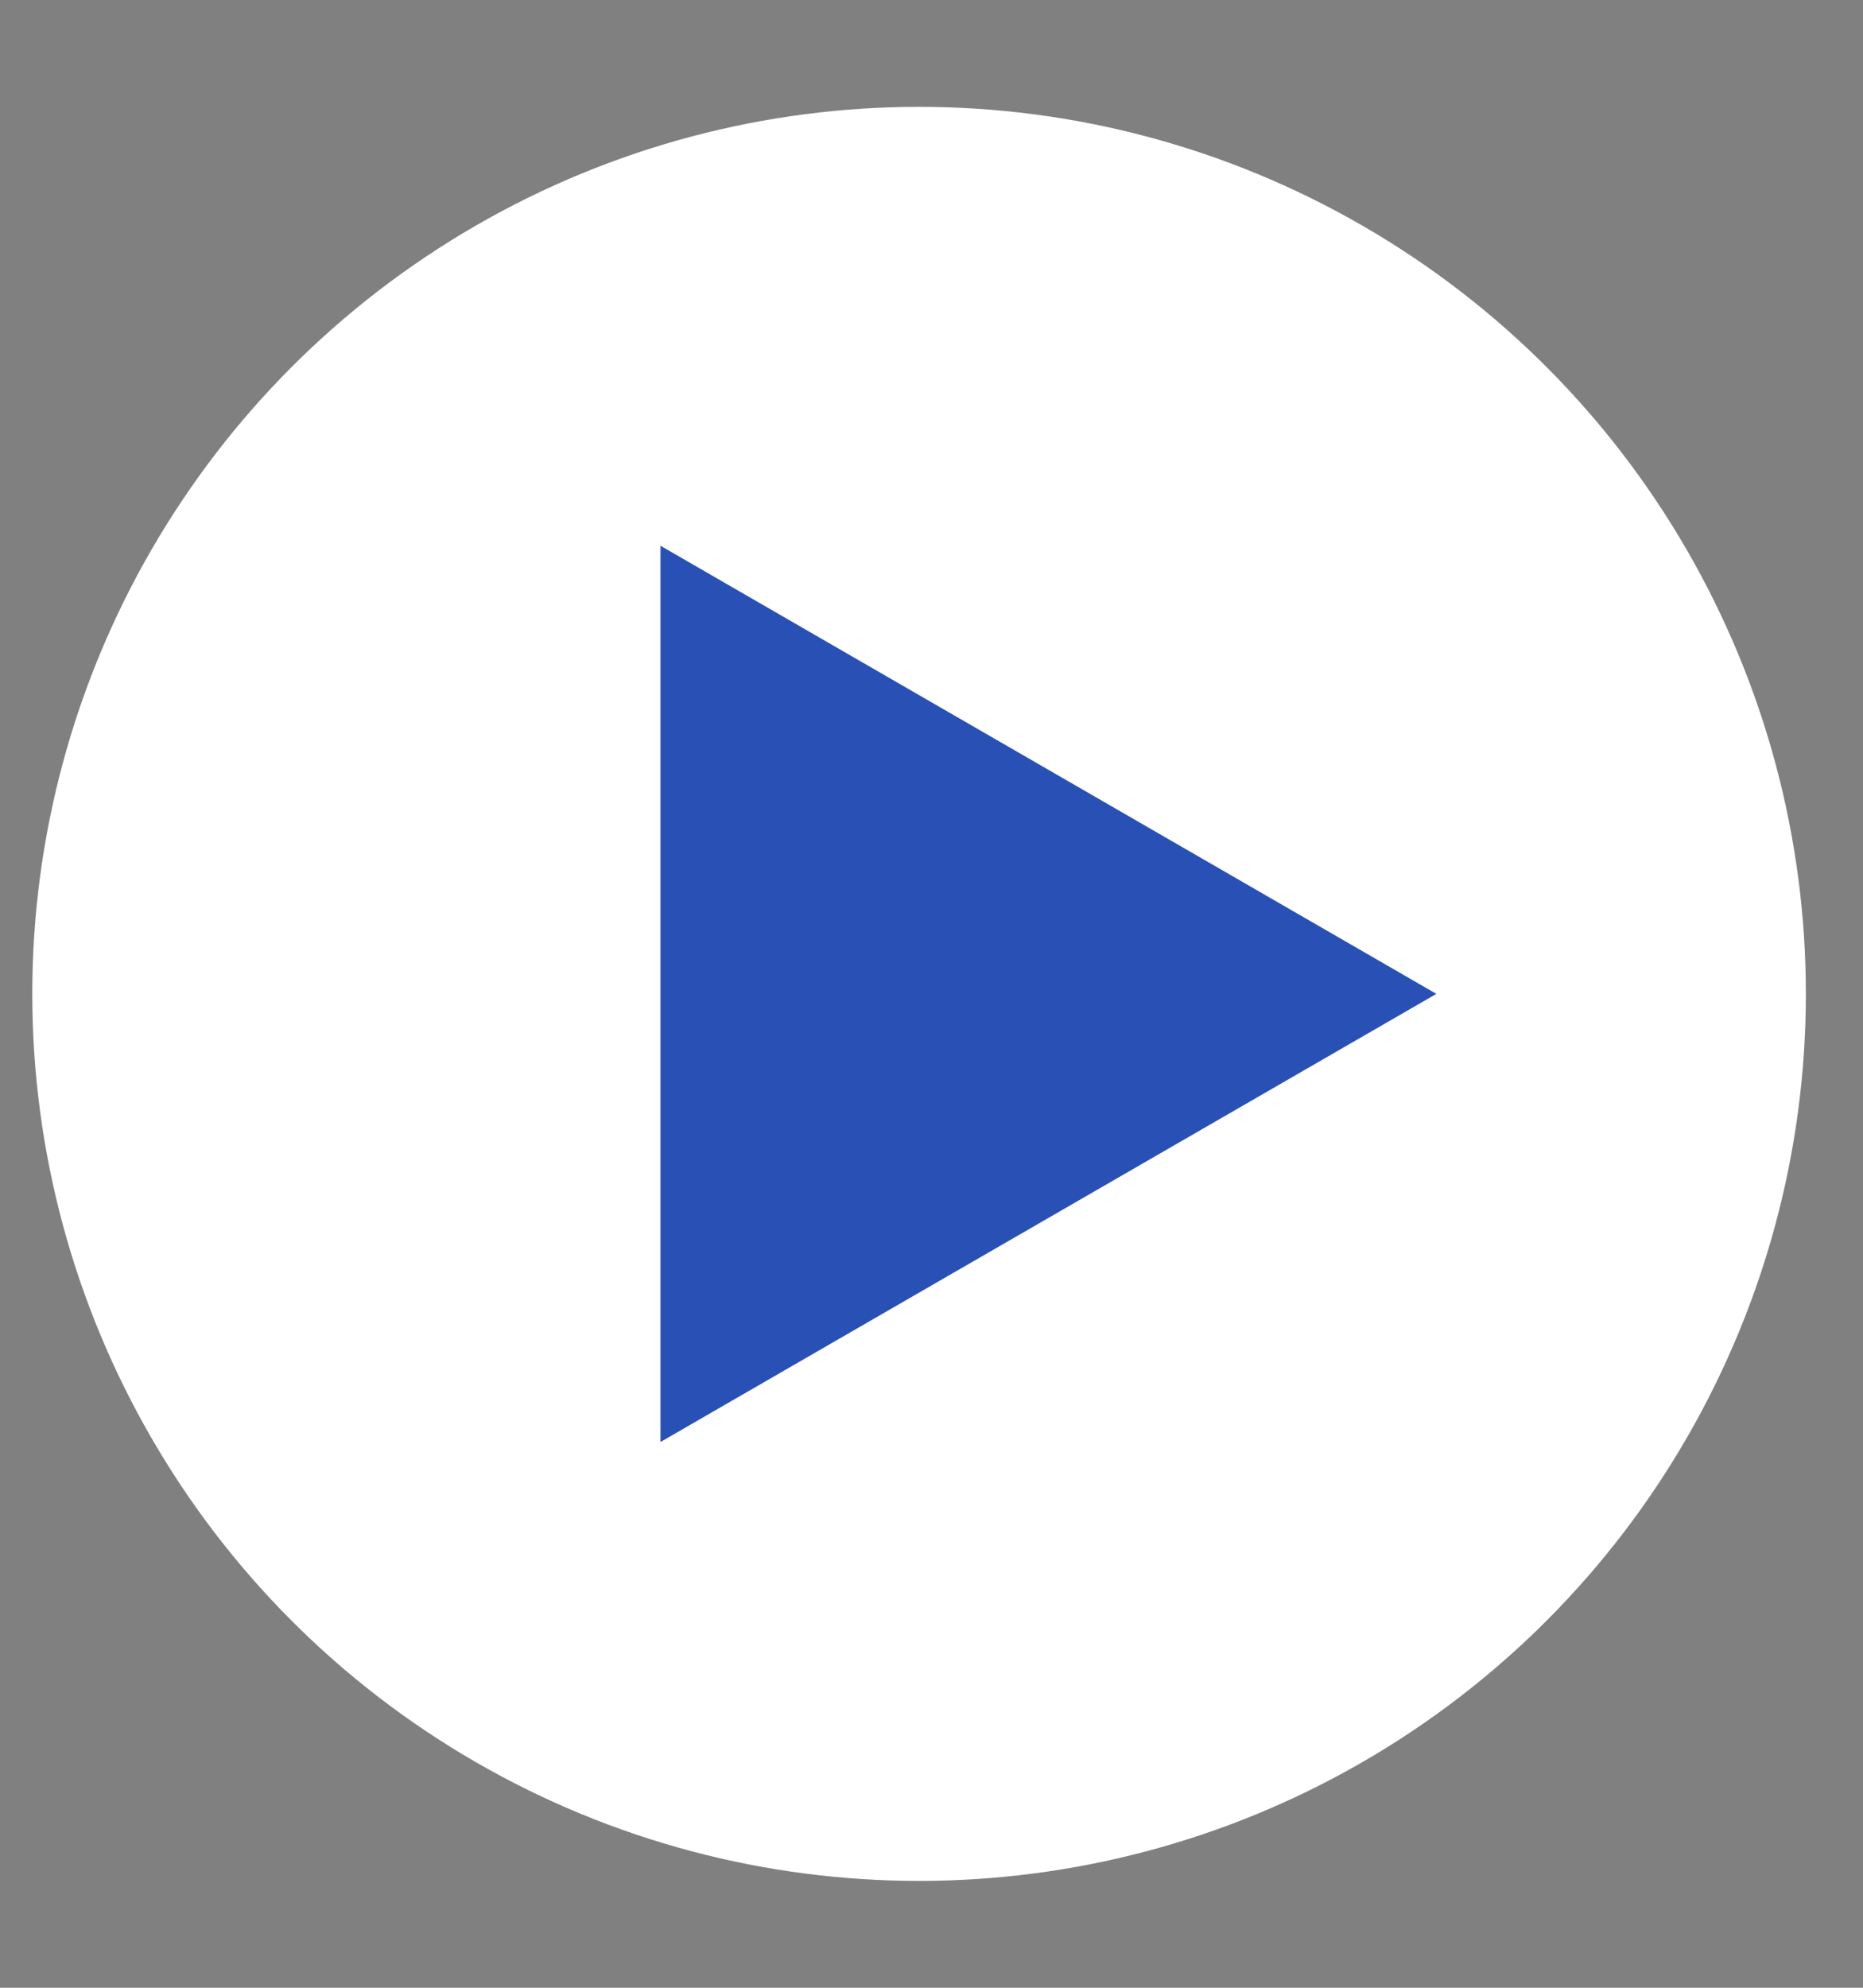 <svg width="15" height="16" viewBox="0 0 15 16" fill="none" xmlns="http://www.w3.org/2000/svg">
<rect x="0" y="0" width="15" height="16" fill="#808080" stroke="none"/>
<circle cx="7.4" cy="8" r="7.14" fill="white"/>
<path d="M11.565 8L5.318 4.393L5.318 11.607L11.565 8Z" fill="#2850B5"/>
</svg>
